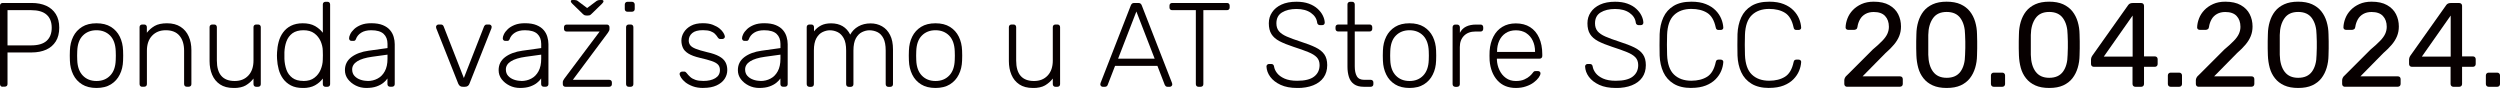 <?xml version="1.0" encoding="UTF-8"?>
<svg id="Layer_2" data-name="Layer 2" xmlns="http://www.w3.org/2000/svg" viewBox="0 0 445.67 15.68">
  <defs>
    <style>
      .cls-1 {
        fill: #070000;
      }
    </style>
  </defs>
  <g id="Layer_1-2" data-name="Layer 1">
    <g id="_Group_" data-name="&amp;lt;Group&amp;gt;">
      <g id="Ponuda_važi_samo_u_AT_Store_SCC_poslovnici_20.04.2024." data-name="Ponuda važi samo u AT Store SCC poslovnici 20.04.2024.">
        <g>
          <path class="cls-1" d="M.47,15.47c-.14,0-.26-.04-.34-.13s-.13-.2-.13-.34V1.02c0-.16,.04-.28,.13-.36,.09-.08,.2-.13,.34-.13H5.65c1,0,1.86,.17,2.59,.5s1.3,.83,1.71,1.48c.41,.66,.61,1.47,.61,2.43s-.2,1.78-.61,2.43c-.41,.65-.97,1.15-1.71,1.48s-1.6,.5-2.59,.5H1.34v5.63c0,.14-.04,.26-.13,.34-.09,.08-.21,.13-.36,.13H.47Zm.88-7.38H5.55c1.24,0,2.16-.27,2.76-.81s.91-1.32,.91-2.33-.3-1.79-.91-2.33c-.6-.54-1.53-.81-2.76-.81H1.34v6.27Z"/>
          <path class="cls-1" d="M17.2,15.68c-1.02,0-1.88-.21-2.57-.64s-1.22-1.01-1.58-1.75c-.36-.74-.56-1.56-.59-2.47-.01-.21-.02-.51-.02-.9s0-.68,.02-.9c.03-.92,.22-1.75,.59-2.49,.36-.73,.89-1.31,1.58-1.74s1.55-.64,2.57-.64,1.88,.21,2.57,.64c.69,.43,1.22,1.01,1.58,1.74,.36,.73,.56,1.56,.59,2.49,.01,.21,.02,.51,.02,.9s0,.68-.02,.9c-.03,.91-.22,1.74-.59,2.47-.36,.74-.89,1.32-1.58,1.75-.69,.43-1.55,.64-2.57,.64Zm0-1.24c1,0,1.81-.32,2.43-.96,.63-.64,.96-1.56,1-2.77,.01-.21,.02-.48,.02-.79s0-.58-.02-.79c-.04-1.22-.38-2.15-1-2.79-.63-.63-1.44-.95-2.43-.95s-1.81,.32-2.43,.95c-.63,.63-.96,1.56-1,2.79-.01,.21-.02,.48-.02,.79s0,.58,.02,.79c.04,1.21,.38,2.13,1,2.77s1.44,.96,2.43,.96Z"/>
          <path class="cls-1" d="M25.35,15.47c-.14,0-.26-.04-.34-.13s-.13-.2-.13-.34V4.84c0-.14,.04-.26,.13-.34,.09-.08,.2-.13,.34-.13h.36c.14,0,.26,.04,.34,.13,.09,.09,.13,.2,.13,.34v1c.38-.5,.85-.9,1.4-1.22,.55-.31,1.28-.47,2.19-.47,.97,0,1.77,.21,2.42,.63,.65,.42,1.13,.99,1.45,1.71,.32,.72,.48,1.53,.48,2.44v6.06c0,.14-.04,.26-.13,.34s-.2,.13-.34,.13h-.36c-.14,0-.26-.04-.34-.13s-.13-.2-.13-.34v-5.95c0-1.14-.28-2.03-.83-2.68-.55-.65-1.37-.97-2.43-.97-1.01,0-1.82,.32-2.44,.97-.62,.65-.93,1.54-.93,2.68v5.95c0,.14-.04,.26-.13,.34s-.2,.13-.34,.13h-.36Z"/>
          <path class="cls-1" d="M41.63,15.68c-.97,0-1.77-.21-2.4-.63-.63-.42-1.1-.99-1.41-1.72-.31-.73-.46-1.54-.46-2.43V4.84c0-.14,.04-.26,.13-.34,.09-.08,.2-.13,.34-.13h.36c.14,0,.26,.04,.34,.13,.08,.09,.13,.2,.13,.34v5.95c0,2.43,1.06,3.65,3.18,3.65,1.01,0,1.82-.32,2.43-.97,.61-.65,.92-1.54,.92-2.68V4.84c0-.14,.04-.26,.13-.34,.09-.08,.2-.13,.34-.13h.36c.14,0,.26,.04,.34,.13,.09,.09,.13,.2,.13,.34V15c0,.14-.04,.26-.13,.34s-.2,.13-.34,.13h-.36c-.14,0-.26-.04-.34-.13s-.13-.2-.13-.34v-1c-.38,.5-.84,.9-1.38,1.22-.53,.31-1.26,.47-2.19,.47Z"/>
          <path class="cls-1" d="M53.96,15.68c-.83,0-1.53-.15-2.1-.45s-1.04-.7-1.4-1.2-.62-1.05-.78-1.66-.26-1.23-.29-1.86c-.01-.21-.02-.41-.02-.6s0-.38,.02-.6c.03-.62,.12-1.24,.29-1.86,.16-.61,.42-1.17,.78-1.66s.82-.9,1.4-1.19,1.28-.45,2.1-.45c.88,0,1.61,.16,2.19,.49,.58,.33,1.04,.73,1.4,1.2V.79c0-.14,.04-.26,.13-.34,.08-.08,.2-.13,.34-.13h.36c.14,0,.26,.04,.34,.13s.13,.2,.13,.34V15c0,.14-.04,.26-.13,.34s-.2,.13-.34,.13h-.36c-.14,0-.26-.04-.34-.13-.09-.08-.13-.2-.13-.34v-1c-.36,.48-.82,.89-1.4,1.21s-1.31,.48-2.19,.48Zm.13-1.24c.81,0,1.46-.19,1.96-.58,.5-.38,.87-.86,1.11-1.44,.24-.58,.37-1.16,.38-1.74,.01-.21,.02-.49,.02-.83s0-.62-.02-.83c-.01-.57-.15-1.13-.39-1.69-.25-.55-.62-1.02-1.12-1.39-.5-.37-1.15-.55-1.94-.55s-1.48,.19-1.97,.55c-.49,.37-.84,.85-1.06,1.45s-.33,1.24-.36,1.92c-.01,.4-.01,.8,0,1.2,.03,.68,.15,1.32,.36,1.92,.21,.6,.57,1.08,1.06,1.45,.49,.37,1.15,.55,1.97,.55Z"/>
          <path class="cls-1" d="M65.31,15.68c-.68,0-1.31-.14-1.89-.43-.58-.29-1.04-.67-1.4-1.14-.36-.48-.53-1.01-.53-1.61,0-.97,.39-1.74,1.17-2.33,.78-.58,1.8-.96,3.05-1.13l3.37-.47v-.75c0-.75-.23-1.35-.69-1.78-.46-.43-1.2-.65-2.21-.65-.74,0-1.34,.15-1.79,.44-.46,.29-.77,.67-.94,1.14-.07,.21-.21,.32-.41,.32h-.34c-.17,0-.29-.05-.36-.14s-.11-.2-.11-.33c0-.2,.07-.45,.22-.75s.38-.59,.69-.89c.31-.29,.72-.54,1.22-.74,.5-.2,1.1-.3,1.81-.3,.84,0,1.53,.11,2.08,.34,.55,.23,.97,.52,1.28,.89,.31,.36,.52,.76,.65,1.21,.13,.44,.19,.87,.19,1.3v7.11c0,.14-.04,.26-.13,.34-.09,.08-.2,.13-.34,.13h-.36c-.14,0-.26-.04-.34-.13-.08-.08-.13-.2-.13-.34v-1c-.17,.26-.41,.51-.73,.77s-.71,.47-1.21,.65-1.11,.27-1.85,.27Zm.21-1.24c.65,0,1.25-.14,1.79-.43,.54-.28,.97-.72,1.29-1.31,.32-.59,.48-1.33,.48-2.23v-.73l-2.75,.38c-1.17,.16-2.05,.43-2.65,.81-.6,.38-.9,.87-.9,1.45,0,.47,.14,.85,.41,1.15,.27,.3,.62,.52,1.04,.67,.42,.15,.85,.22,1.29,.22Z"/>
          <path class="cls-1" d="M82.51,15.47c-.23,0-.4-.05-.52-.15-.12-.1-.22-.23-.29-.38l-3.93-9.9c-.03-.09-.04-.16-.04-.24,0-.11,.04-.21,.13-.3,.09-.08,.19-.13,.3-.13h.45c.14,0,.25,.04,.33,.12,.08,.08,.12,.15,.14,.2l3.61,9.22,3.61-9.22c.03-.06,.08-.12,.15-.2,.07-.08,.18-.12,.32-.12h.45c.11,0,.21,.04,.3,.13,.09,.09,.13,.19,.13,.3,0,.07-.01,.15-.04,.24l-3.93,9.9c-.06,.16-.15,.28-.28,.38-.13,.1-.31,.15-.53,.15h-.34Z"/>
          <path class="cls-1" d="M92.71,15.68c-.68,0-1.31-.14-1.89-.43-.58-.29-1.04-.67-1.4-1.14-.36-.48-.53-1.01-.53-1.61,0-.97,.39-1.74,1.17-2.33,.78-.58,1.8-.96,3.05-1.13l3.37-.47v-.75c0-.75-.23-1.35-.69-1.78-.46-.43-1.2-.65-2.21-.65-.74,0-1.34,.15-1.79,.44-.46,.29-.77,.67-.94,1.14-.07,.21-.21,.32-.41,.32h-.34c-.17,0-.29-.05-.36-.14s-.11-.2-.11-.33c0-.2,.07-.45,.22-.75s.38-.59,.69-.89c.31-.29,.72-.54,1.22-.74,.5-.2,1.1-.3,1.81-.3,.84,0,1.53,.11,2.08,.34,.55,.23,.97,.52,1.28,.89,.31,.36,.52,.76,.65,1.21,.13,.44,.19,.87,.19,1.3v7.11c0,.14-.04,.26-.13,.34-.09,.08-.2,.13-.34,.13h-.36c-.14,0-.26-.04-.34-.13-.08-.08-.13-.2-.13-.34v-1c-.17,.26-.41,.51-.73,.77s-.71,.47-1.21,.65-1.11,.27-1.85,.27Zm.21-1.24c.65,0,1.25-.14,1.79-.43,.54-.28,.97-.72,1.29-1.31,.32-.59,.48-1.33,.48-2.23v-.73l-2.75,.38c-1.17,.16-2.05,.43-2.65,.81-.6,.38-.9,.87-.9,1.45,0,.47,.14,.85,.41,1.15,.27,.3,.62,.52,1.04,.67,.42,.15,.85,.22,1.29,.22Z"/>
          <path class="cls-1" d="M100.8,15.47c-.14,0-.26-.04-.34-.13-.09-.08-.13-.2-.13-.34v-.36c0-.11,.03-.23,.1-.34,.06-.11,.13-.22,.2-.32l6.27-8.36h-5.89c-.14,0-.26-.04-.34-.13-.09-.08-.13-.2-.13-.34v-.3c0-.14,.04-.26,.13-.34,.08-.08,.2-.13,.34-.13h7.17c.14,0,.26,.04,.34,.13,.09,.09,.13,.2,.13,.34v.36c0,.11-.03,.22-.1,.33s-.13,.22-.2,.33l-6.23,8.36h6.49c.14,0,.26,.04,.34,.13,.09,.08,.13,.2,.13,.34v.3c0,.14-.04,.26-.13,.34s-.2,.13-.34,.13h-7.81Zm3.76-12.7c-.1,0-.2-.01-.3-.04-.1-.03-.23-.11-.38-.26l-1.86-1.81c-.17-.17-.26-.31-.26-.43,0-.16,.1-.23,.3-.23h.36c.09,0,.18,.01,.29,.04,.11,.03,.19,.06,.25,.11l1.71,1.28,1.71-1.28c.06-.04,.14-.08,.25-.11,.11-.03,.2-.04,.29-.04h.36c.2,0,.3,.08,.3,.23,0,.11-.09,.26-.26,.43l-1.86,1.81c-.14,.14-.26,.23-.36,.26s-.21,.04-.32,.04h-.21Z"/>
          <path class="cls-1" d="M111.85,2.09c-.14,0-.26-.04-.34-.13-.09-.08-.13-.2-.13-.34V.81c0-.14,.04-.26,.13-.35s.2-.14,.34-.14h.81c.14,0,.26,.05,.35,.14,.09,.09,.14,.21,.14,.35v.81c0,.14-.05,.26-.14,.34-.09,.09-.21,.13-.35,.13h-.81Zm.23,13.38c-.14,0-.26-.04-.34-.13s-.13-.2-.13-.34V4.84c0-.14,.04-.26,.13-.34,.09-.08,.2-.13,.34-.13h.36c.14,0,.26,.04,.34,.13,.09,.09,.13,.2,.13,.34V15c0,.14-.04,.26-.13,.34s-.2,.13-.34,.13h-.36Z"/>
          <path class="cls-1" d="M125.4,15.68c-.74,0-1.38-.1-1.91-.3-.53-.2-.97-.44-1.31-.71-.34-.28-.59-.55-.76-.82-.16-.27-.25-.48-.27-.62-.01-.16,.04-.27,.15-.35,.11-.08,.22-.12,.32-.12h.32c.09,0,.16,.01,.22,.04,.06,.03,.15,.11,.25,.23,.18,.24,.4,.47,.64,.69,.24,.22,.55,.39,.93,.52,.38,.13,.85,.19,1.42,.19,.85,0,1.56-.16,2.11-.49s.83-.81,.83-1.45c0-.4-.11-.72-.33-.96-.22-.24-.59-.46-1.12-.64-.53-.18-1.24-.38-2.13-.58-.9-.21-1.58-.47-2.06-.77s-.8-.64-.97-1.04c-.17-.39-.26-.81-.26-1.27,0-.5,.14-.99,.43-1.46s.71-.87,1.27-1.17c.56-.31,1.27-.46,2.12-.46,.7,0,1.29,.09,1.78,.28s.89,.41,1.21,.67c.31,.26,.54,.52,.69,.78,.15,.26,.23,.46,.25,.62,.01,.14-.03,.26-.13,.34-.1,.08-.21,.13-.34,.13h-.32c-.11,0-.21-.02-.28-.08-.07-.05-.14-.12-.19-.2-.14-.23-.31-.44-.51-.64-.2-.2-.47-.36-.8-.48-.33-.12-.79-.18-1.35-.18-.85,0-1.49,.17-1.9,.52-.41,.35-.62,.79-.62,1.33,0,.31,.09,.59,.26,.82,.17,.24,.49,.45,.96,.64,.47,.19,1.15,.39,2.05,.61,.91,.2,1.63,.45,2.15,.74,.53,.29,.9,.64,1.12,1.04,.22,.4,.33,.87,.33,1.41,0,.57-.16,1.1-.48,1.58-.32,.48-.8,.87-1.43,1.16-.63,.29-1.41,.44-2.34,.44Z"/>
          <path class="cls-1" d="M135.36,15.68c-.68,0-1.31-.14-1.89-.43-.58-.29-1.04-.67-1.4-1.14-.36-.48-.53-1.01-.53-1.61,0-.97,.39-1.74,1.17-2.33,.78-.58,1.8-.96,3.05-1.13l3.37-.47v-.75c0-.75-.23-1.35-.69-1.78-.46-.43-1.2-.65-2.21-.65-.74,0-1.34,.15-1.79,.44-.46,.29-.77,.67-.94,1.14-.07,.21-.21,.32-.41,.32h-.34c-.17,0-.29-.05-.36-.14s-.11-.2-.11-.33c0-.2,.07-.45,.22-.75s.38-.59,.69-.89c.31-.29,.72-.54,1.22-.74,.5-.2,1.1-.3,1.81-.3,.84,0,1.53,.11,2.08,.34,.55,.23,.97,.52,1.28,.89,.31,.36,.52,.76,.65,1.21,.13,.44,.19,.87,.19,1.3v7.11c0,.14-.04,.26-.13,.34-.09,.08-.2,.13-.34,.13h-.36c-.14,0-.26-.04-.34-.13-.08-.08-.13-.2-.13-.34v-1c-.17,.26-.41,.51-.73,.77s-.71,.47-1.21,.65-1.11,.27-1.85,.27Zm.21-1.24c.65,0,1.25-.14,1.79-.43,.54-.28,.97-.72,1.29-1.31,.32-.59,.48-1.33,.48-2.23v-.73l-2.75,.38c-1.17,.16-2.05,.43-2.65,.81-.6,.38-.9,.87-.9,1.45,0,.47,.14,.85,.41,1.15,.27,.3,.62,.52,1.04,.67,.42,.15,.85,.22,1.29,.22Z"/>
          <path class="cls-1" d="M144.28,15.47c-.14,0-.26-.04-.34-.13s-.13-.2-.13-.34V4.84c0-.14,.04-.26,.13-.34,.09-.08,.2-.13,.34-.13h.36c.14,0,.26,.04,.34,.13,.09,.09,.13,.2,.13,.34v.75c.36-.46,.78-.81,1.27-1.06s1.08-.37,1.78-.37c1.59,0,2.73,.67,3.41,2.01,.33-.61,.81-1.1,1.44-1.46,.63-.36,1.36-.54,2.19-.54,.75,0,1.43,.17,2.04,.52s1.08,.86,1.43,1.55c.35,.68,.52,1.54,.52,2.56v6.21c0,.14-.04,.26-.13,.34-.08,.08-.2,.13-.34,.13h-.36c-.14,0-.26-.04-.34-.13s-.13-.2-.13-.34v-6c0-.94-.14-1.67-.41-2.19-.27-.52-.63-.89-1.07-1.1-.44-.21-.92-.32-1.43-.32-.43,0-.86,.11-1.3,.32-.44,.21-.81,.58-1.1,1.1-.29,.52-.44,1.25-.44,2.19v6c0,.14-.04,.26-.13,.34-.09,.08-.2,.13-.34,.13h-.36c-.14,0-.26-.04-.34-.13-.08-.08-.13-.2-.13-.34v-6c0-.94-.14-1.67-.43-2.19s-.65-.89-1.09-1.1c-.44-.21-.9-.32-1.39-.32-.43,0-.86,.11-1.3,.32-.44,.21-.81,.58-1.1,1.1s-.44,1.24-.44,2.17v6.02c0,.14-.04,.26-.13,.34s-.2,.13-.34,.13h-.36Z"/>
          <path class="cls-1" d="M166.77,15.68c-1.02,0-1.88-.21-2.57-.64s-1.22-1.01-1.58-1.75c-.36-.74-.56-1.56-.59-2.47-.01-.21-.02-.51-.02-.9s0-.68,.02-.9c.03-.92,.22-1.75,.59-2.49,.36-.73,.89-1.31,1.58-1.74s1.55-.64,2.57-.64,1.88,.21,2.57,.64c.69,.43,1.22,1.01,1.58,1.74,.36,.73,.56,1.56,.59,2.49,.01,.21,.02,.51,.02,.9s0,.68-.02,.9c-.03,.91-.22,1.74-.59,2.47-.36,.74-.89,1.32-1.58,1.75-.69,.43-1.55,.64-2.57,.64Zm0-1.24c1,0,1.81-.32,2.43-.96,.63-.64,.96-1.56,1-2.77,.01-.21,.02-.48,.02-.79s0-.58-.02-.79c-.04-1.22-.38-2.15-1-2.79-.63-.63-1.44-.95-2.43-.95s-1.81,.32-2.43,.95c-.63,.63-.96,1.56-1,2.79-.01,.21-.02,.48-.02,.79s0,.58,.02,.79c.04,1.21,.38,2.13,1,2.77s1.44,.96,2.43,.96Z"/>
          <path class="cls-1" d="M184.12,15.68c-.97,0-1.77-.21-2.4-.63-.63-.42-1.1-.99-1.41-1.72-.31-.73-.46-1.54-.46-2.43V4.84c0-.14,.04-.26,.13-.34,.09-.08,.2-.13,.34-.13h.36c.14,0,.26,.04,.34,.13,.08,.09,.13,.2,.13,.34v5.95c0,2.43,1.06,3.65,3.18,3.65,1.01,0,1.82-.32,2.43-.97,.61-.65,.92-1.54,.92-2.68V4.84c0-.14,.04-.26,.13-.34,.09-.08,.2-.13,.34-.13h.36c.14,0,.26,.04,.34,.13,.09,.09,.13,.2,.13,.34V15c0,.14-.04,.26-.13,.34s-.2,.13-.34,.13h-.36c-.14,0-.26-.04-.34-.13s-.13-.2-.13-.34v-1c-.38,.5-.84,.9-1.38,1.22-.53,.31-1.26,.47-2.19,.47Z"/>
          <path class="cls-1" d="M196.58,15.47c-.11,0-.21-.04-.3-.13s-.13-.18-.13-.3c0-.07,.01-.15,.04-.23l5.4-13.85c.06-.14,.13-.25,.22-.32,.09-.07,.22-.11,.39-.11h.73c.17,0,.3,.04,.39,.11,.09,.07,.17,.18,.22,.32l5.4,13.85c.03,.08,.04,.16,.04,.23,0,.11-.04,.21-.13,.3-.08,.08-.19,.13-.3,.13h-.43c-.14,0-.25-.04-.32-.12s-.12-.15-.15-.2l-1.32-3.41h-7.55l-1.32,3.41c-.01,.06-.06,.12-.14,.2s-.19,.12-.33,.12h-.43Zm2.73-5.01h6.53l-3.26-8.41-3.26,8.41Z"/>
          <path class="cls-1" d="M213.65,15.47c-.14,0-.26-.04-.34-.13s-.13-.2-.13-.34V1.81h-4.23c-.14,0-.26-.04-.34-.13-.09-.08-.13-.2-.13-.34v-.32c0-.16,.04-.28,.13-.36,.09-.08,.2-.13,.34-.13h9.77c.16,0,.28,.04,.36,.13,.09,.09,.13,.21,.13,.36v.32c0,.14-.04,.26-.13,.34-.09,.09-.21,.13-.36,.13h-4.2V15c0,.14-.04,.26-.13,.34-.08,.08-.21,.13-.36,.13h-.38Z"/>
          <path class="cls-1" d="M231.23,15.68c-1.15,0-2.13-.18-2.93-.55-.8-.37-1.42-.85-1.85-1.43-.43-.58-.65-1.2-.68-1.86,0-.11,.04-.21,.13-.3s.19-.13,.32-.13h.43c.14,0,.25,.04,.33,.13,.08,.08,.12,.18,.14,.3,.06,.4,.23,.79,.53,1.18,.3,.39,.74,.72,1.32,.98,.58,.26,1.34,.4,2.26,.4,1.39,0,2.41-.25,3.05-.76,.64-.5,.96-1.18,.96-2.04,0-.57-.17-1.03-.5-1.38-.33-.35-.84-.66-1.53-.94-.68-.28-1.56-.59-2.62-.93-1.01-.33-1.84-.67-2.5-1.01-.66-.35-1.13-.77-1.44-1.27-.31-.5-.46-1.14-.46-1.92,0-.73,.19-1.38,.58-1.95,.38-.58,.94-1.04,1.67-1.38,.73-.34,1.62-.51,2.68-.51,.84,0,1.57,.11,2.2,.34,.63,.23,1.14,.53,1.56,.91,.41,.38,.73,.78,.94,1.22,.21,.43,.33,.86,.34,1.27,0,.1-.04,.2-.11,.29-.07,.09-.18,.14-.34,.14h-.43c-.07,0-.16-.03-.27-.09-.11-.06-.17-.17-.2-.34-.08-.71-.46-1.3-1.12-1.76s-1.52-.69-2.57-.69-1.91,.21-2.58,.62c-.67,.41-1,1.06-1,1.94,0,.57,.15,1.03,.45,1.4,.3,.36,.77,.68,1.41,.96,.64,.28,1.47,.58,2.48,.91,1.07,.34,1.95,.68,2.65,1.02,.7,.34,1.22,.76,1.56,1.25,.34,.49,.51,1.13,.51,1.91,0,.87-.22,1.6-.65,2.21s-1.05,1.07-1.85,1.39-1.75,.48-2.86,.48Z"/>
          <path class="cls-1" d="M243.12,15.47c-.74,0-1.32-.16-1.75-.47-.43-.31-.73-.74-.9-1.28-.17-.54-.26-1.14-.26-1.81V5.61h-1.66c-.14,0-.26-.04-.34-.13s-.13-.2-.13-.34v-.3c0-.14,.04-.26,.13-.34,.09-.08,.2-.13,.34-.13h1.66V.79c0-.14,.04-.26,.13-.34,.09-.08,.2-.13,.34-.13h.36c.14,0,.26,.04,.34,.13s.13,.2,.13,.34v3.58h2.65c.14,0,.26,.04,.34,.13,.08,.09,.13,.2,.13,.34v.3c0,.14-.04,.26-.13,.34-.08,.09-.2,.13-.34,.13h-2.65v6.21c0,.75,.12,1.34,.37,1.77s.69,.64,1.33,.64h1.15c.14,0,.26,.04,.34,.13,.09,.08,.13,.2,.13,.34v.3c0,.14-.04,.26-.13,.34-.08,.08-.2,.13-.34,.13h-1.26Z"/>
          <path class="cls-1" d="M251.27,15.68c-1.02,0-1.88-.21-2.57-.64-.69-.43-1.22-1.01-1.58-1.75-.36-.74-.56-1.56-.59-2.47-.01-.21-.02-.51-.02-.9s0-.68,.02-.9c.03-.92,.22-1.75,.59-2.49,.36-.73,.89-1.31,1.58-1.74,.69-.43,1.55-.64,2.57-.64s1.88,.21,2.57,.64c.69,.43,1.22,1.01,1.58,1.74,.36,.73,.56,1.56,.59,2.49,.01,.21,.02,.51,.02,.9s0,.68-.02,.9c-.03,.91-.22,1.74-.59,2.47-.36,.74-.89,1.32-1.58,1.75-.69,.43-1.55,.64-2.57,.64Zm0-1.24c1,0,1.81-.32,2.43-.96s.96-1.56,1-2.77c.01-.21,.02-.48,.02-.79s0-.58-.02-.79c-.04-1.22-.38-2.15-1-2.79-.63-.63-1.44-.95-2.43-.95s-1.81,.32-2.43,.95c-.63,.63-.96,1.56-1,2.79-.01,.21-.02,.48-.02,.79s0,.58,.02,.79c.04,1.21,.38,2.13,1,2.77s1.44,.96,2.43,.96Z"/>
          <path class="cls-1" d="M259.42,15.47c-.14,0-.26-.04-.34-.13s-.13-.2-.13-.34V4.87c0-.14,.04-.26,.13-.35,.08-.09,.2-.14,.34-.14h.34c.14,0,.26,.05,.35,.14,.09,.09,.14,.21,.14,.35v.98c.26-.5,.62-.87,1.11-1.11,.48-.24,1.08-.36,1.79-.36h.79c.14,0,.26,.04,.34,.13s.13,.2,.13,.34v.3c0,.14-.04,.26-.13,.34-.08,.09-.2,.13-.34,.13h-.92c-.85,0-1.53,.25-2.03,.75-.5,.5-.75,1.17-.75,2.03v6.61c0,.14-.05,.26-.14,.34-.09,.08-.21,.13-.35,.13h-.34Z"/>
          <path class="cls-1" d="M270.23,15.68c-1.38,0-2.48-.45-3.29-1.35s-1.27-2.09-1.39-3.55c-.01-.21-.02-.5-.02-.85s0-.64,.02-.85c.07-.97,.3-1.82,.68-2.56,.38-.74,.91-1.32,1.59-1.73,.67-.41,1.48-.62,2.4-.62,1,0,1.84,.22,2.54,.66,.7,.44,1.23,1.07,1.61,1.9s.57,1.81,.57,2.94v.32c0,.14-.05,.26-.14,.34-.09,.09-.21,.13-.35,.13h-7.6v.21c.03,.64,.18,1.25,.45,1.82,.27,.58,.65,1.05,1.15,1.41,.5,.36,1.09,.54,1.77,.54,.61,0,1.12-.09,1.53-.28,.41-.18,.73-.39,.97-.61,.24-.22,.4-.39,.47-.5,.13-.18,.23-.29,.3-.33,.07-.04,.18-.05,.34-.05h.34c.13,0,.24,.04,.33,.12,.09,.08,.13,.18,.12,.31-.01,.2-.12,.44-.33,.74-.21,.29-.5,.58-.88,.86-.38,.29-.84,.52-1.38,.7-.54,.19-1.15,.28-1.81,.28Zm-3.37-6.42h6.79v-.09c0-.71-.14-1.35-.41-1.92-.27-.57-.66-1.02-1.17-1.35-.51-.33-1.12-.5-1.83-.5s-1.32,.17-1.82,.5c-.51,.33-.89,.79-1.15,1.35-.26,.57-.39,1.21-.39,1.92v.09Z"/>
          <path class="cls-1" d="M288.03,15.68c-1.15,0-2.13-.18-2.93-.55-.8-.37-1.42-.85-1.85-1.43-.43-.58-.65-1.2-.68-1.86,0-.11,.04-.21,.13-.3,.08-.09,.19-.13,.32-.13h.43c.14,0,.25,.04,.33,.13,.08,.08,.12,.18,.14,.3,.06,.4,.24,.79,.53,1.18,.3,.39,.74,.72,1.32,.98,.58,.26,1.34,.4,2.26,.4,1.39,0,2.41-.25,3.05-.76,.64-.5,.96-1.18,.96-2.04,0-.57-.17-1.03-.5-1.38-.33-.35-.84-.66-1.53-.94s-1.56-.59-2.62-.93c-1.01-.33-1.84-.67-2.5-1.01-.65-.35-1.13-.77-1.44-1.27-.31-.5-.46-1.14-.46-1.92,0-.73,.19-1.38,.58-1.95,.38-.58,.94-1.04,1.67-1.38,.73-.34,1.62-.51,2.68-.51,.84,0,1.57,.11,2.2,.34,.63,.23,1.15,.53,1.56,.91,.41,.38,.73,.78,.94,1.22,.21,.43,.33,.86,.34,1.27,0,.1-.04,.2-.11,.29-.07,.09-.18,.14-.34,.14h-.43c-.07,0-.16-.03-.27-.09-.11-.06-.17-.17-.2-.34-.08-.71-.46-1.3-1.12-1.76s-1.52-.69-2.57-.69-1.91,.21-2.58,.62c-.67,.41-1,1.06-1,1.94,0,.57,.15,1.03,.45,1.4,.3,.36,.77,.68,1.41,.96,.64,.28,1.46,.58,2.48,.91,1.07,.34,1.95,.68,2.65,1.02,.7,.34,1.22,.76,1.56,1.25,.34,.49,.51,1.13,.51,1.91,0,.87-.22,1.6-.65,2.21s-1.05,1.07-1.85,1.39-1.75,.48-2.86,.48Z"/>
          <path class="cls-1" d="M301.52,15.68c-1.29,0-2.35-.25-3.17-.76-.82-.5-1.43-1.19-1.83-2.06-.4-.87-.62-1.86-.66-2.97-.01-.58-.02-1.21-.02-1.88s0-1.31,.02-1.92c.04-1.11,.26-2.1,.66-2.98s1.01-1.56,1.83-2.06c.82-.5,1.87-.75,3.17-.75,1.01,0,1.87,.14,2.58,.43,.71,.28,1.29,.66,1.74,1.12s.78,.96,1,1.49c.22,.53,.34,1.06,.37,1.57,.01,.13-.03,.23-.12,.31-.09,.08-.2,.12-.33,.12h-.43c-.11,0-.21-.03-.3-.1-.08-.06-.14-.18-.17-.35-.27-1.27-.78-2.13-1.53-2.6s-1.69-.7-2.83-.7c-1.29,0-2.32,.37-3.08,1.1s-1.17,1.9-1.23,3.51c-.04,1.17-.04,2.36,0,3.58,.06,1.61,.47,2.78,1.23,3.51,.76,.73,1.79,1.1,3.08,1.1,1.14,0,2.08-.24,2.83-.71,.75-.47,1.26-1.34,1.53-2.6,.03-.17,.09-.29,.17-.35,.09-.06,.18-.1,.3-.1h.43c.13,0,.24,.04,.33,.12,.09,.08,.13,.18,.12,.31-.03,.51-.15,1.04-.37,1.57-.22,.53-.55,1.03-1,1.49-.45,.46-1.03,.84-1.74,1.12-.71,.28-1.57,.43-2.58,.43Z"/>
          <path class="cls-1" d="M315.4,15.68c-1.29,0-2.35-.25-3.17-.76-.82-.5-1.43-1.19-1.83-2.06-.4-.87-.62-1.86-.66-2.97-.01-.58-.02-1.21-.02-1.88s0-1.31,.02-1.92c.04-1.11,.26-2.1,.66-2.98s1.01-1.56,1.83-2.06c.82-.5,1.87-.75,3.17-.75,1.01,0,1.87,.14,2.58,.43,.71,.28,1.29,.66,1.74,1.12s.78,.96,1,1.49c.22,.53,.34,1.06,.37,1.57,.01,.13-.03,.23-.12,.31-.09,.08-.2,.12-.33,.12h-.43c-.11,0-.21-.03-.3-.1-.08-.06-.14-.18-.17-.35-.27-1.27-.78-2.13-1.53-2.6s-1.69-.7-2.83-.7c-1.29,0-2.32,.37-3.08,1.1s-1.17,1.9-1.23,3.51c-.04,1.17-.04,2.36,0,3.58,.06,1.61,.47,2.78,1.23,3.51,.76,.73,1.79,1.1,3.08,1.1,1.14,0,2.08-.24,2.83-.71,.75-.47,1.26-1.34,1.53-2.6,.03-.17,.09-.29,.17-.35,.09-.06,.18-.1,.3-.1h.43c.13,0,.24,.04,.33,.12,.09,.08,.13,.18,.12,.31-.03,.51-.15,1.04-.37,1.57-.22,.53-.55,1.03-1,1.49-.45,.46-1.03,.84-1.74,1.12-.71,.28-1.57,.43-2.58,.43Z"/>
          <path class="cls-1" d="M329.27,15.47c-.14,0-.26-.05-.35-.14-.09-.09-.14-.21-.14-.35v-.68c0-.13,.04-.27,.11-.43,.07-.16,.21-.33,.43-.51l4.52-4.52c.73-.61,1.3-1.13,1.72-1.57,.42-.43,.72-.85,.9-1.25,.18-.4,.27-.81,.27-1.24,0-.81-.23-1.45-.68-1.93s-1.13-.71-2.03-.71c-.57,0-1.06,.12-1.47,.35-.41,.23-.74,.55-.97,.96s-.39,.86-.46,1.38c-.03,.19-.1,.31-.22,.38-.12,.07-.23,.11-.33,.11h-1.11c-.13,0-.23-.04-.32-.12-.08-.08-.13-.17-.13-.29,.01-.54,.13-1.08,.34-1.63,.21-.55,.53-1.04,.95-1.48,.42-.44,.94-.8,1.56-1.08s1.34-.42,2.17-.42c1.12,0,2.04,.2,2.76,.61,.72,.41,1.25,.94,1.59,1.61,.34,.67,.51,1.4,.51,2.2,0,.63-.11,1.2-.32,1.72-.21,.52-.52,1.02-.93,1.51-.41,.49-.91,.99-1.5,1.5l-4.1,4.16h6.66c.16,0,.28,.04,.37,.13,.09,.09,.14,.21,.14,.36v.87c0,.14-.05,.26-.14,.35s-.22,.14-.37,.14h-9.41Z"/>
          <path class="cls-1" d="M347.03,15.68c-.98,0-1.81-.15-2.49-.46-.68-.31-1.23-.73-1.65-1.27-.43-.54-.74-1.16-.93-1.86s-.3-1.44-.33-2.22c-.01-.38-.02-.79-.03-1.22,0-.43,0-.86,0-1.29,0-.43,.02-.85,.03-1.25,.01-.78,.12-1.53,.33-2.23s.52-1.32,.94-1.86c.42-.53,.97-.95,1.65-1.26s1.51-.46,2.47-.46,1.81,.15,2.49,.46c.67,.31,1.23,.73,1.65,1.26s.74,1.15,.95,1.86,.32,1.45,.33,2.23c.01,.4,.02,.81,.03,1.25,0,.43,0,.86,0,1.29,0,.43-.02,.83-.03,1.22-.01,.78-.12,1.52-.33,2.22s-.52,1.32-.94,1.86c-.42,.54-.97,.96-1.64,1.27-.68,.31-1.51,.46-2.51,.46Zm0-1.81c1.11,0,1.93-.37,2.46-1.1s.81-1.73,.82-3c.03-.41,.04-.81,.04-1.21v-1.17c0-.39-.01-.78-.04-1.16-.01-1.24-.29-2.23-.82-2.98s-1.36-1.12-2.46-1.12-1.91,.37-2.44,1.12c-.53,.75-.82,1.74-.84,2.98,0,.38,0,.77,0,1.16,0,.39,0,.78,0,1.17,0,.39,0,.79,0,1.21,.03,1.27,.31,2.27,.85,3,.54,.73,1.35,1.1,2.43,1.1Z"/>
          <path class="cls-1" d="M355.41,15.47c-.14,0-.26-.05-.35-.14s-.14-.21-.14-.35v-1.54c0-.14,.05-.26,.14-.35s.21-.14,.35-.14h1.54c.14,0,.26,.05,.35,.14s.14,.21,.14,.35v1.54c0,.14-.05,.26-.14,.35s-.21,.14-.35,.14h-1.54Z"/>
          <path class="cls-1" d="M365.31,15.68c-.98,0-1.81-.15-2.49-.46-.68-.31-1.23-.73-1.65-1.27-.43-.54-.74-1.16-.93-1.86s-.3-1.44-.33-2.22c-.01-.38-.02-.79-.03-1.22,0-.43,0-.86,0-1.29,0-.43,.02-.85,.03-1.25,.01-.78,.12-1.53,.33-2.23s.52-1.32,.94-1.86c.42-.53,.97-.95,1.65-1.26s1.51-.46,2.47-.46,1.81,.15,2.49,.46c.67,.31,1.23,.73,1.65,1.26s.74,1.15,.95,1.86,.32,1.45,.33,2.23c.01,.4,.02,.81,.03,1.25,0,.43,0,.86,0,1.29,0,.43-.02,.83-.03,1.22-.01,.78-.12,1.52-.33,2.22s-.52,1.32-.94,1.86c-.42,.54-.97,.96-1.64,1.27-.68,.31-1.51,.46-2.51,.46Zm0-1.81c1.11,0,1.93-.37,2.46-1.1s.81-1.73,.82-3c.03-.41,.04-.81,.04-1.21v-1.17c0-.39-.01-.78-.04-1.16-.01-1.24-.29-2.23-.82-2.98s-1.36-1.12-2.46-1.12-1.91,.37-2.44,1.12c-.53,.75-.82,1.74-.84,2.98,0,.38,0,.77,0,1.16,0,.39,0,.78,0,1.17,0,.39,0,.79,0,1.21,.03,1.27,.31,2.27,.85,3,.54,.73,1.35,1.1,2.43,1.1Z"/>
          <path class="cls-1" d="M380.65,15.47c-.14,0-.26-.05-.35-.14s-.14-.21-.14-.35v-3.07h-6.91c-.14,0-.26-.05-.35-.14-.09-.09-.14-.21-.14-.35v-.85c0-.06,.02-.15,.05-.27,.04-.12,.1-.25,.18-.37l6.4-9.03c.17-.24,.43-.36,.79-.36h1.54c.14,0,.26,.05,.35,.14,.09,.09,.14,.21,.14,.35V10.05h1.92c.16,0,.28,.05,.37,.14s.14,.21,.14,.35v.88c0,.14-.05,.26-.14,.35-.09,.09-.21,.14-.35,.14h-1.94v3.07c0,.14-.05,.26-.14,.35-.09,.09-.21,.14-.35,.14h-1.07Zm-5.61-5.38h5.14V2.77l-5.14,7.32Z"/>
          <path class="cls-1" d="M386.95,15.47c-.14,0-.26-.05-.35-.14s-.14-.21-.14-.35v-1.54c0-.14,.05-.26,.14-.35s.21-.14,.35-.14h1.54c.14,0,.26,.05,.35,.14s.14,.21,.14,.35v1.54c0,.14-.05,.26-.14,.35s-.21,.14-.35,.14h-1.54Z"/>
          <path class="cls-1" d="M391.94,15.47c-.14,0-.26-.05-.35-.14-.09-.09-.14-.21-.14-.35v-.68c0-.13,.04-.27,.11-.43,.07-.16,.21-.33,.43-.51l4.52-4.52c.73-.61,1.3-1.13,1.72-1.57,.42-.43,.72-.85,.9-1.25,.18-.4,.27-.81,.27-1.24,0-.81-.23-1.45-.68-1.93s-1.13-.71-2.03-.71c-.57,0-1.06,.12-1.47,.35-.41,.23-.74,.55-.97,.96s-.39,.86-.46,1.38c-.03,.19-.1,.31-.22,.38-.12,.07-.23,.11-.33,.11h-1.11c-.13,0-.23-.04-.32-.12-.08-.08-.13-.17-.13-.29,.01-.54,.13-1.08,.34-1.63,.21-.55,.53-1.04,.95-1.48,.42-.44,.94-.8,1.56-1.08s1.34-.42,2.17-.42c1.12,0,2.04,.2,2.76,.61,.72,.41,1.25,.94,1.59,1.61,.34,.67,.51,1.4,.51,2.2,0,.63-.11,1.2-.32,1.72-.21,.52-.52,1.02-.93,1.51-.41,.49-.91,.99-1.5,1.5l-4.1,4.16h6.66c.16,0,.28,.04,.37,.13,.09,.09,.14,.21,.14,.36v.87c0,.14-.05,.26-.14,.35s-.22,.14-.37,.14h-9.41Z"/>
          <path class="cls-1" d="M409.69,15.68c-.98,0-1.81-.15-2.49-.46-.68-.31-1.23-.73-1.65-1.27-.43-.54-.74-1.16-.93-1.86s-.3-1.44-.33-2.22c-.01-.38-.02-.79-.03-1.22,0-.43,0-.86,0-1.29,0-.43,.02-.85,.03-1.25,.01-.78,.12-1.53,.33-2.23s.52-1.32,.94-1.86c.42-.53,.97-.95,1.65-1.26s1.51-.46,2.47-.46,1.81,.15,2.49,.46c.67,.31,1.23,.73,1.65,1.26s.74,1.15,.95,1.86,.32,1.45,.33,2.23c.01,.4,.02,.81,.03,1.25,0,.43,0,.86,0,1.29,0,.43-.02,.83-.03,1.22-.01,.78-.12,1.52-.33,2.22s-.52,1.32-.94,1.86c-.42,.54-.97,.96-1.64,1.27-.68,.31-1.51,.46-2.51,.46Zm0-1.81c1.11,0,1.93-.37,2.46-1.1s.81-1.73,.82-3c.03-.41,.04-.81,.04-1.21v-1.17c0-.39-.01-.78-.04-1.16-.01-1.24-.29-2.23-.82-2.98s-1.36-1.12-2.46-1.12-1.91,.37-2.44,1.12c-.53,.75-.82,1.74-.84,2.98,0,.38,0,.77,0,1.16,0,.39,0,.78,0,1.17,0,.39,0,.79,0,1.21,.03,1.27,.31,2.27,.85,3,.54,.73,1.35,1.1,2.43,1.1Z"/>
          <path class="cls-1" d="M418.02,15.47c-.14,0-.26-.05-.35-.14-.09-.09-.14-.21-.14-.35v-.68c0-.13,.04-.27,.11-.43,.07-.16,.21-.33,.43-.51l4.52-4.52c.73-.61,1.3-1.13,1.72-1.57,.42-.43,.72-.85,.9-1.25,.18-.4,.27-.81,.27-1.24,0-.81-.23-1.45-.68-1.93s-1.13-.71-2.03-.71c-.57,0-1.06,.12-1.47,.35-.41,.23-.74,.55-.97,.96s-.39,.86-.46,1.38c-.03,.19-.1,.31-.22,.38-.12,.07-.23,.11-.33,.11h-1.11c-.13,0-.23-.04-.32-.12-.08-.08-.13-.17-.13-.29,.01-.54,.13-1.08,.34-1.63,.21-.55,.53-1.04,.95-1.48,.42-.44,.94-.8,1.56-1.08s1.34-.42,2.17-.42c1.12,0,2.04,.2,2.76,.61,.72,.41,1.25,.94,1.59,1.61,.34,.67,.51,1.4,.51,2.2,0,.63-.11,1.2-.32,1.72-.21,.52-.52,1.02-.93,1.51-.41,.49-.91,.99-1.5,1.5l-4.1,4.16h6.66c.16,0,.28,.04,.37,.13,.09,.09,.14,.21,.14,.36v.87c0,.14-.05,.26-.14,.35s-.22,.14-.37,.14h-9.41Z"/>
          <path class="cls-1" d="M437.35,15.47c-.14,0-.26-.05-.35-.14s-.14-.21-.14-.35v-3.07h-6.91c-.14,0-.26-.05-.35-.14-.09-.09-.14-.21-.14-.35v-.85c0-.06,.02-.15,.05-.27,.04-.12,.1-.25,.18-.37l6.4-9.03c.17-.24,.43-.36,.79-.36h1.54c.14,0,.26,.05,.35,.14,.09,.09,.14,.21,.14,.35V10.05h1.92c.16,0,.28,.05,.37,.14s.14,.21,.14,.35v.88c0,.14-.05,.26-.14,.35-.09,.09-.21,.14-.35,.14h-1.94v3.07c0,.14-.05,.26-.14,.35-.09,.09-.21,.14-.35,.14h-1.07Zm-5.61-5.38h5.14V2.77l-5.14,7.32Z"/>
          <path class="cls-1" d="M443.64,15.47c-.14,0-.26-.05-.35-.14s-.14-.21-.14-.35v-1.54c0-.14,.05-.26,.14-.35s.21-.14,.35-.14h1.54c.14,0,.26,.05,.35,.14s.14,.21,.14,.35v1.54c0,.14-.05,.26-.14,.35s-.21,.14-.35,.14h-1.54Z"/>
        </g>
      </g>
    </g>
  </g>
</svg>
